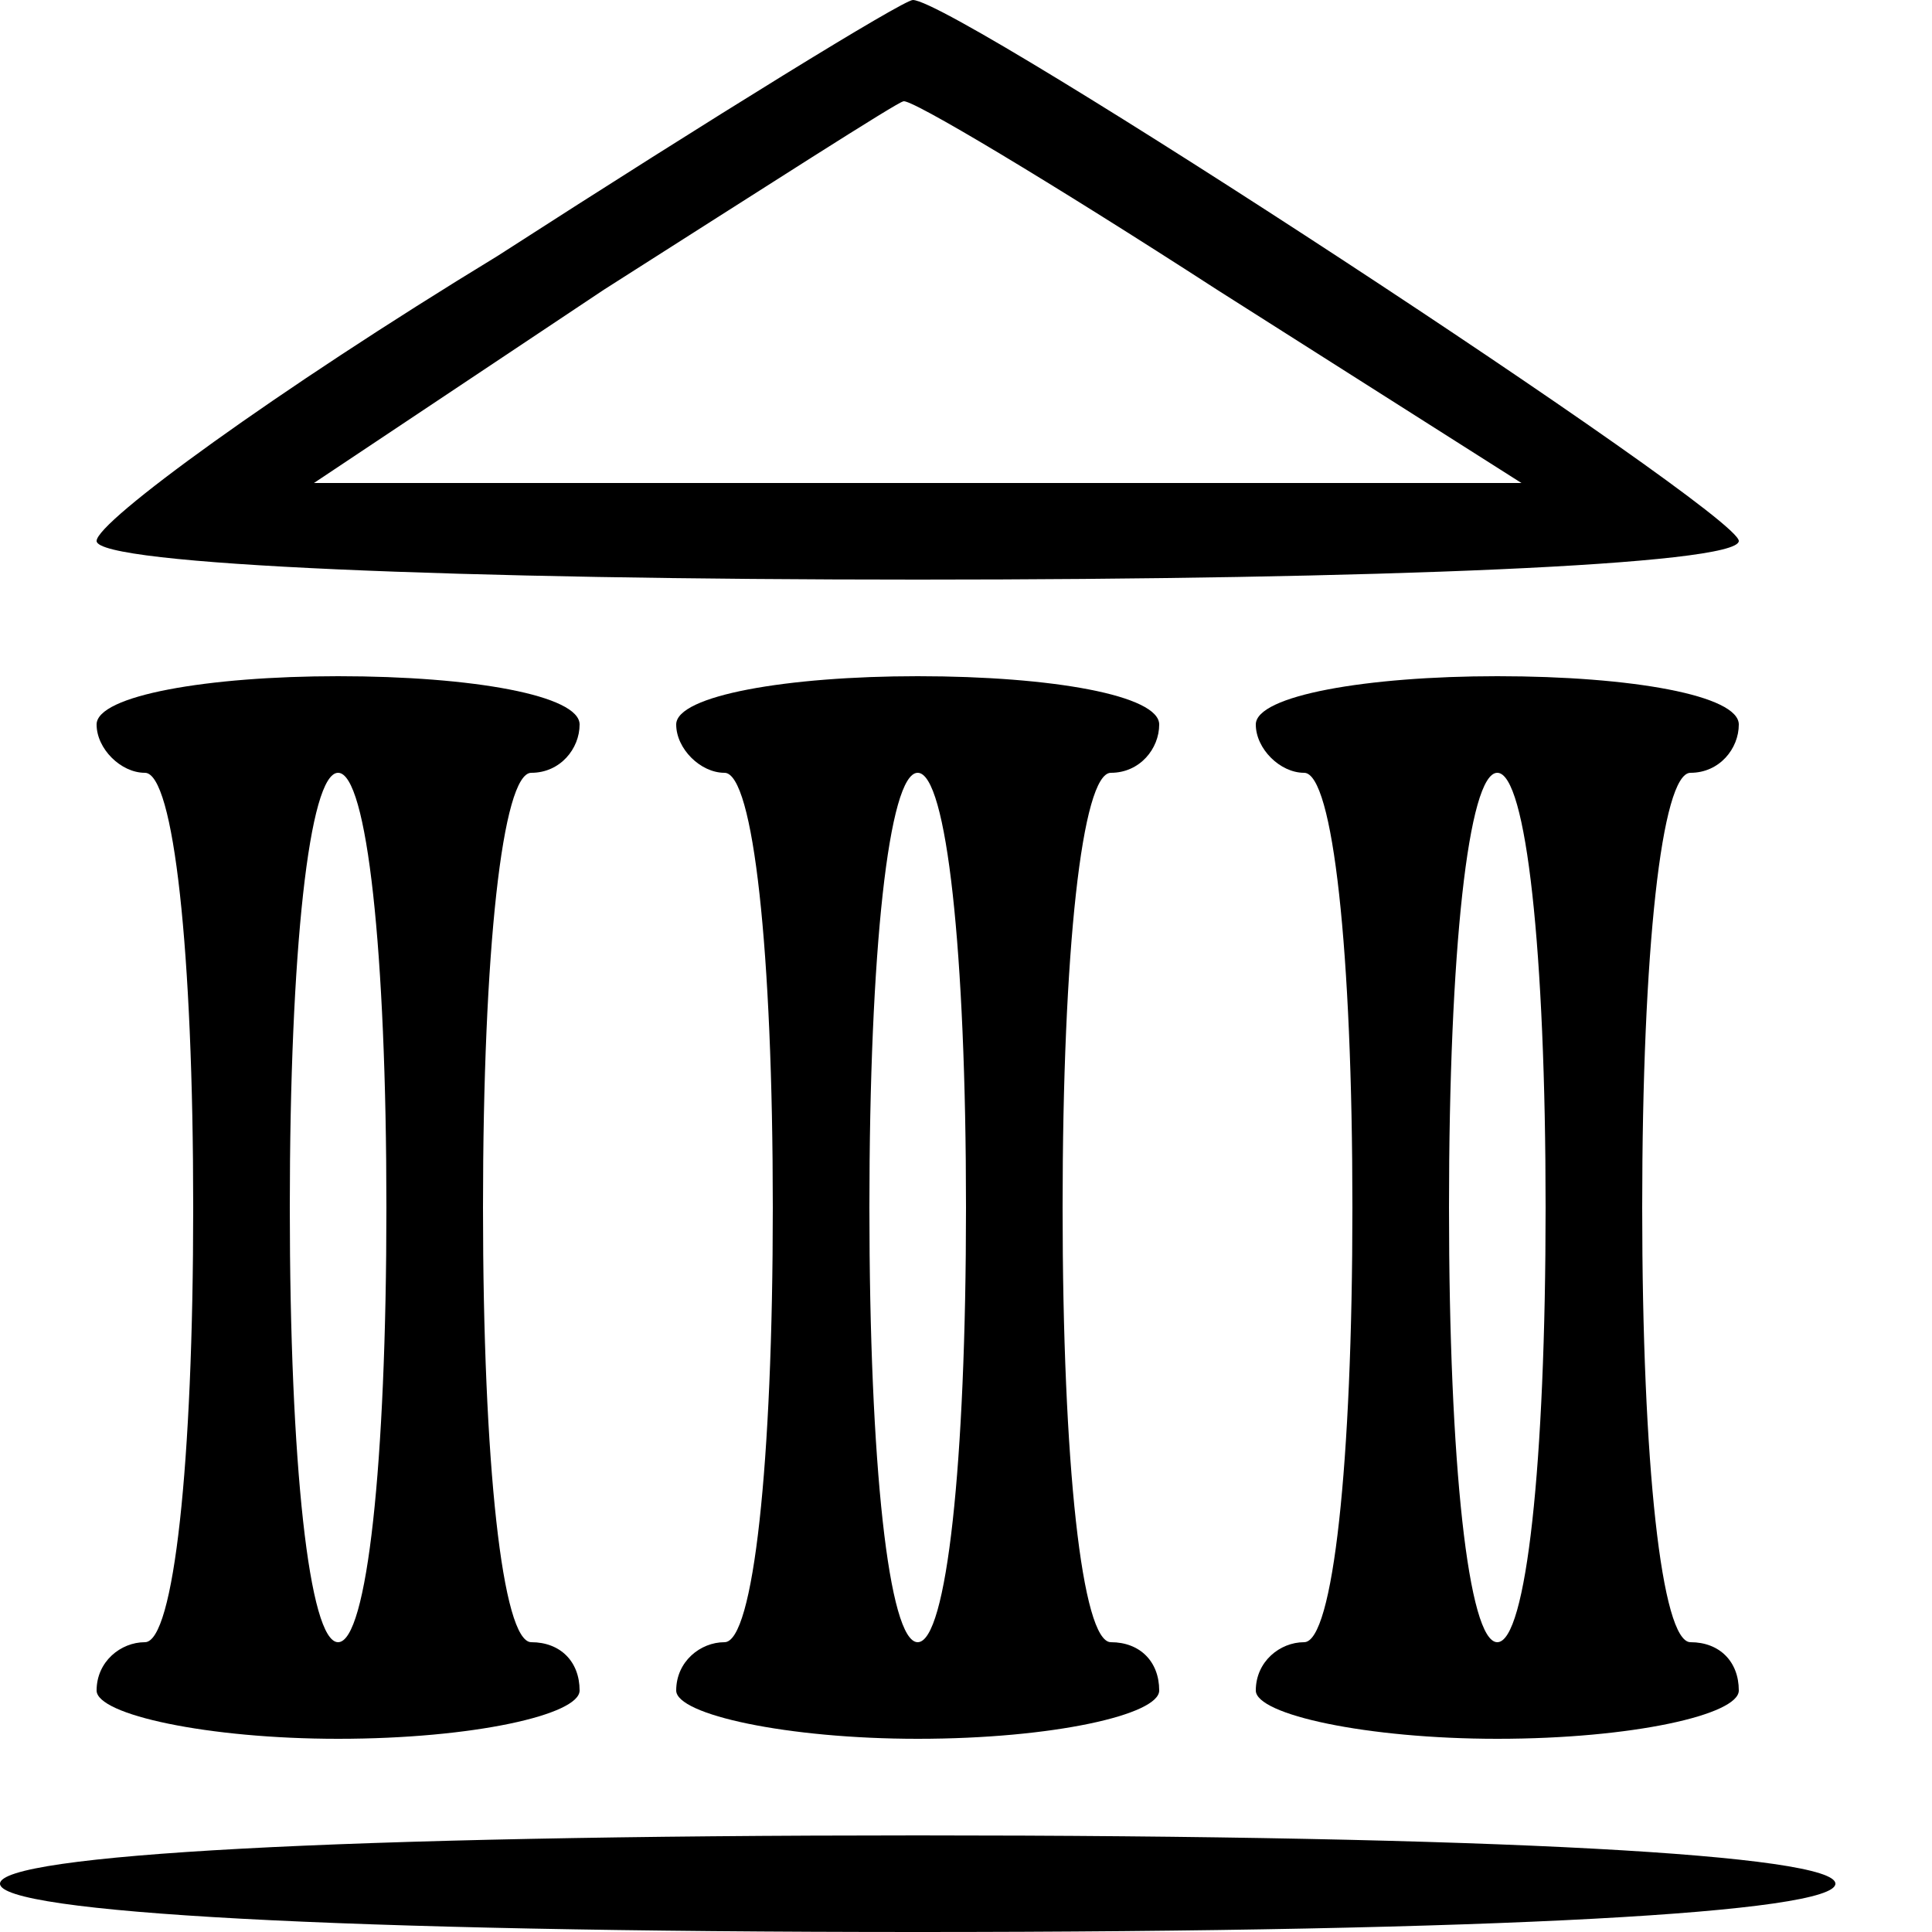 <?xml version="1.0" standalone="no"?>
<!DOCTYPE svg PUBLIC "-//W3C//DTD SVG 20010904//EN"
 "http://www.w3.org/TR/2001/REC-SVG-20010904/DTD/svg10.dtd">
<svg version="1.0" xmlns="http://www.w3.org/2000/svg"
 width="25" height="25" viewBox="0 0 40 40"
 preserveAspectRatio="xMidYMid meet">

<g transform="translate(0,40) scale(0.1,-0.1)"
stroke="none">
<path d="M103 347 c-46 -28 -83 -55 -83 -59 0 -5 76 -8 170 -8 94 0 170 3 170
8 0 6 -162 112 -171 112 -2 0 -41 -24 -86 -53z m149 -7 l63 -40 -125 0 -125 0
60 40 c33 21 61 39 62 39 1 1 31 -17 65 -39z"/>
<path d="M20 250 c0 -5 5 -10 10 -10 6 0 10 -37 10 -90 0 -53 -4 -90 -10 -90
-5 0 -10 -4 -10 -10 0 -5 23 -10 50 -10 28 0 50 5 50 10 0 6 -4 10 -10 10 -6
0 -10 37 -10 90 0 53 4 90 10 90 6 0 10 5 10 10 0 6 -22 10 -50 10 -27 0 -50
-4 -50 -10z m60 -100 c0 -53 -4 -90 -10 -90 -6 0 -10 37 -10 90 0 53 4 90 10
90 6 0 10 -37 10 -90z"/>
<path d="M140 250 c0 -5 5 -10 10 -10 6 0 10 -37 10 -90 0 -53 -4 -90 -10 -90
-5 0 -10 -4 -10 -10 0 -5 23 -10 50 -10 28 0 50 5 50 10 0 6 -4 10 -10 10 -6
0 -10 37 -10 90 0 53 4 90 10 90 6 0 10 5 10 10 0 6 -22 10 -50 10 -27 0 -50
-4 -50 -10z m60 -100 c0 -53 -4 -90 -10 -90 -6 0 -10 37 -10 90 0 53 4 90 10
90 6 0 10 -37 10 -90z"/>
<path d="M260 250 c0 -5 5 -10 10 -10 6 0 10 -37 10 -90 0 -53 -4 -90 -10 -90
-5 0 -10 -4 -10 -10 0 -5 23 -10 50 -10 28 0 50 5 50 10 0 6 -4 10 -10 10 -6
0 -10 37 -10 90 0 53 4 90 10 90 6 0 10 5 10 10 0 6 -22 10 -50 10 -27 0 -50
-4 -50 -10z m60 -100 c0 -53 -4 -90 -10 -90 -6 0 -10 37 -10 90 0 53 4 90 10
90 6 0 10 -37 10 -90z"/>
<path d="M0 10 c0 -6 70 -10 190 -10 120 0 190 4 190 10 0 6 -70 10 -190 10
-120 0 -190 -4 -190 -10z"/>
</g>
</svg>
